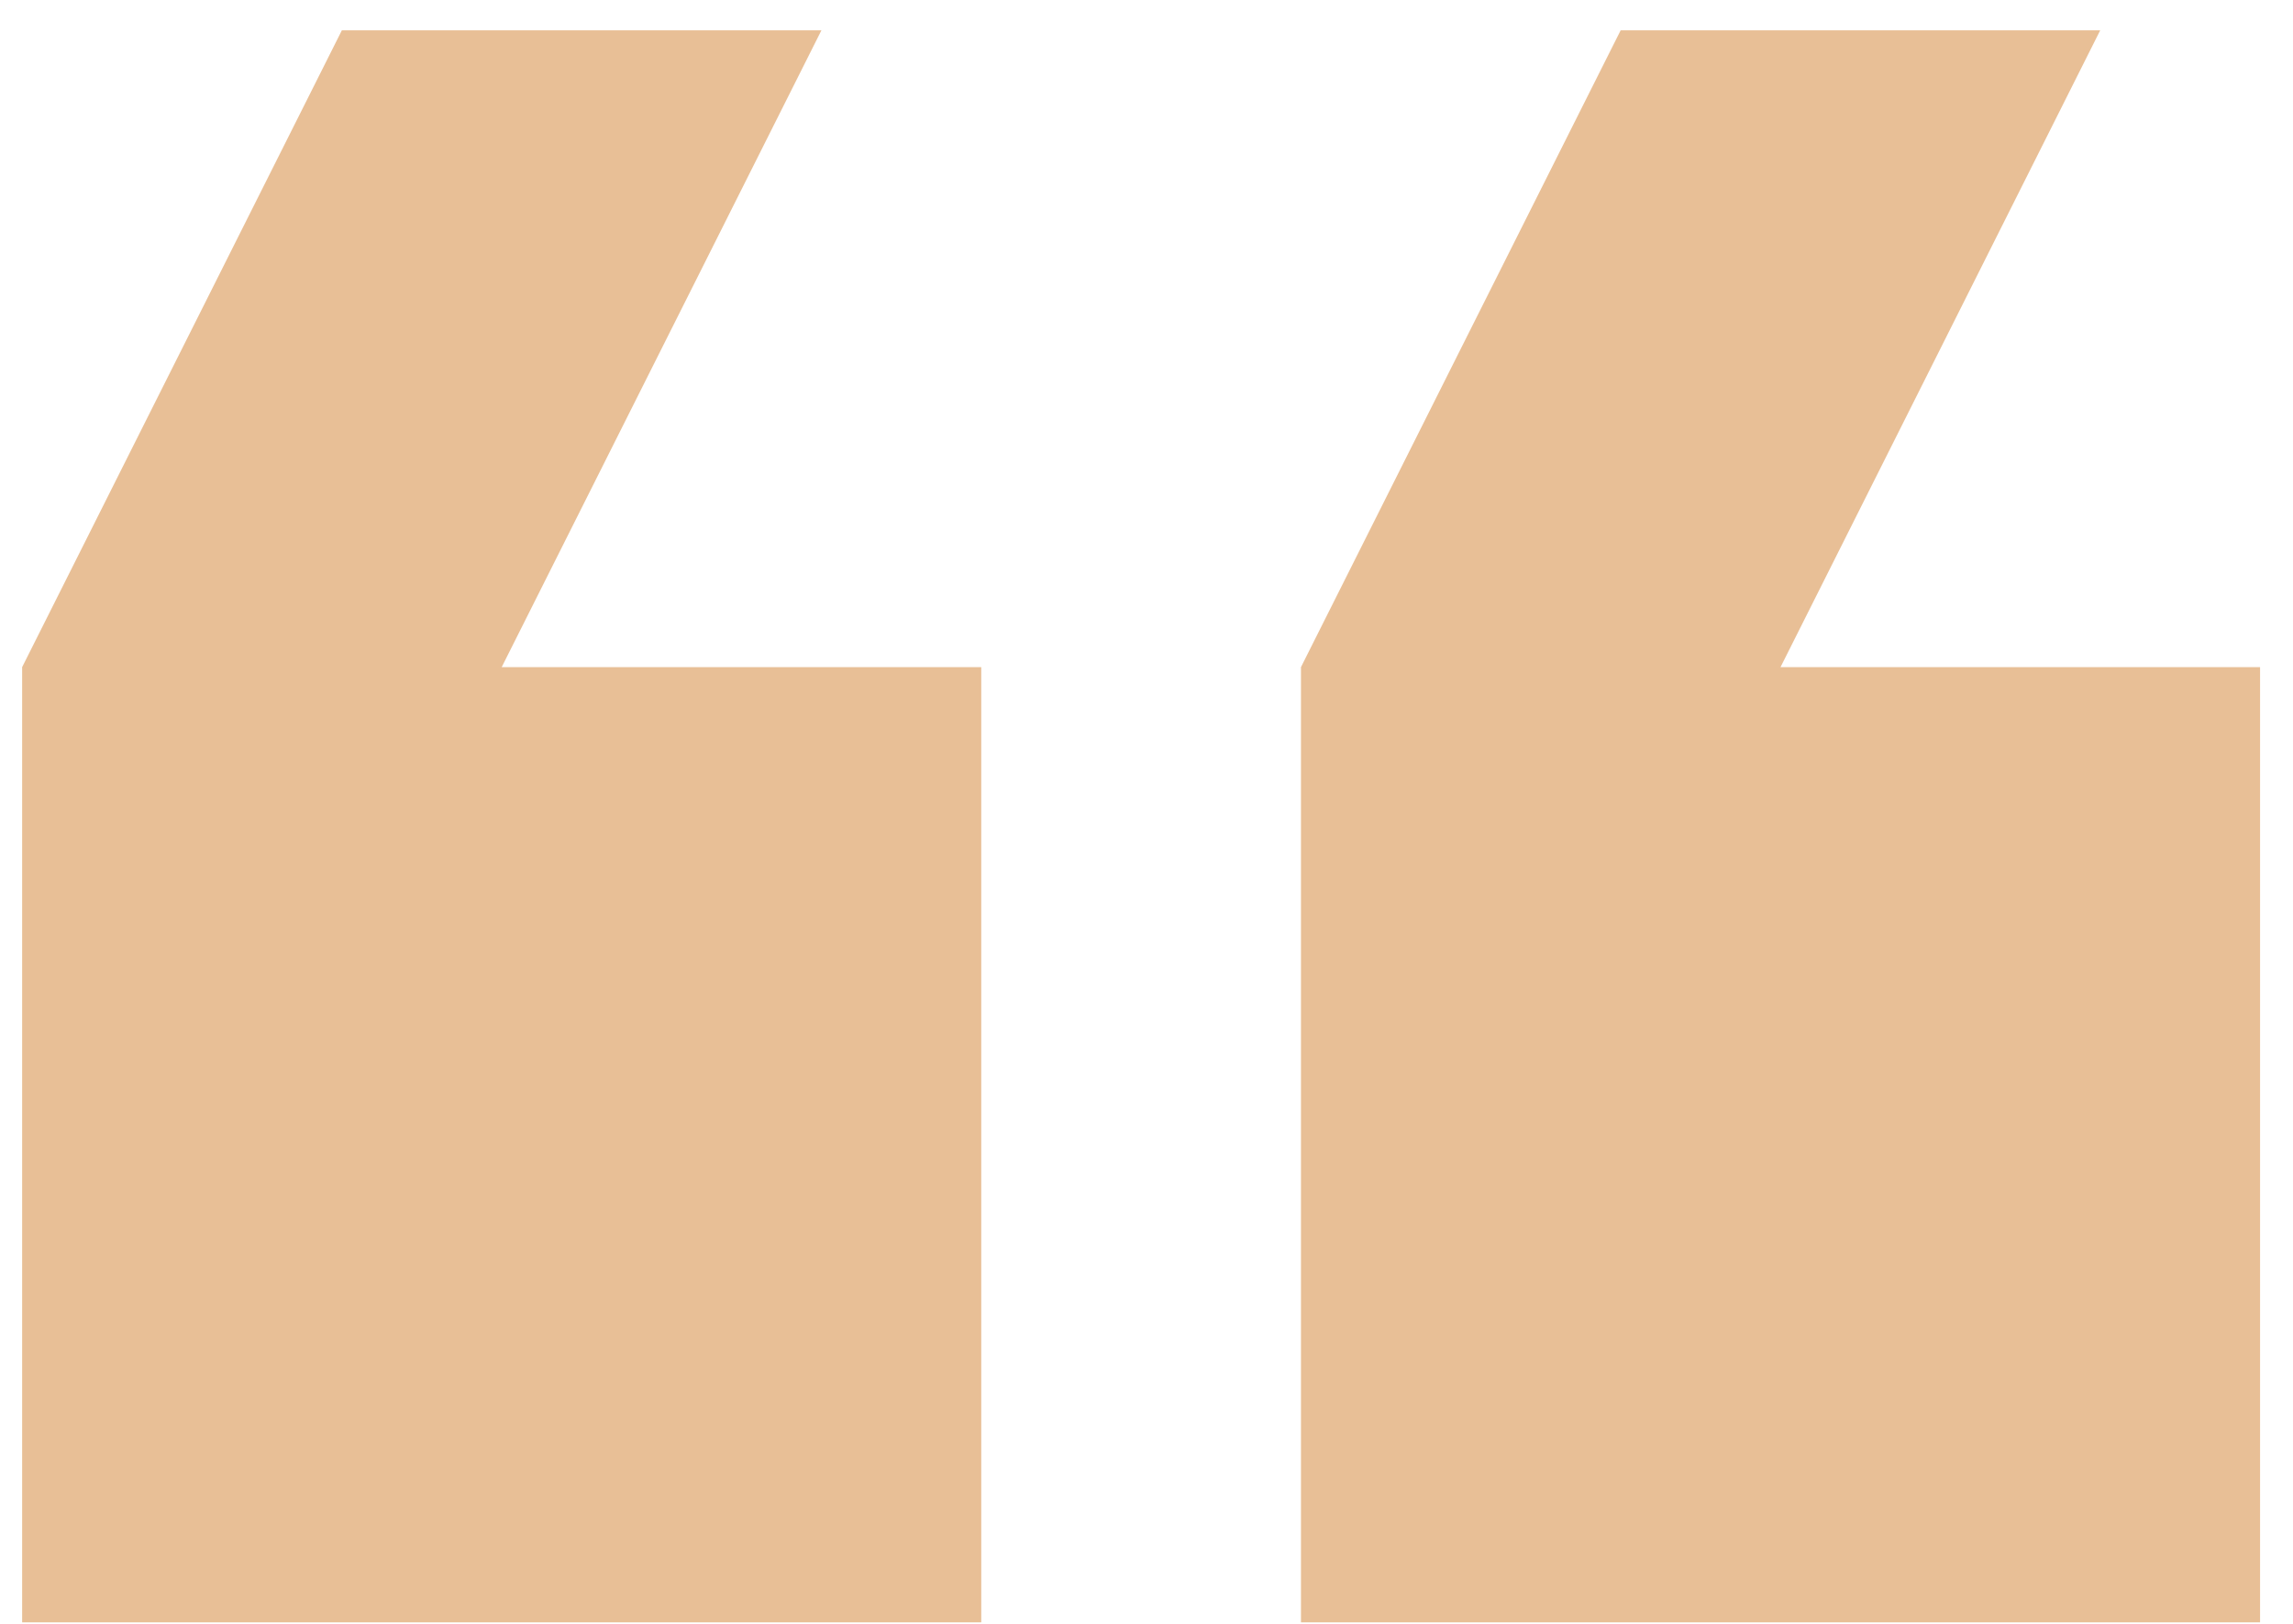 <svg width="72" height="51" viewBox="0 0 72 51" fill="none" xmlns="http://www.w3.org/2000/svg">
<g clip-path="url(#clip0_493_6882)">
<path d="M65.946 0.953L50.888 0.953L40.85 20.953V50.953H70.966V20.953H55.908L65.946 0.953ZM25.792 0.953L10.734 0.953L0.695 20.953L0.695 50.953H30.811V20.953H15.753L25.792 0.953Z" fill="#E8BF96"/>
</g>
<defs>
<clipPath id="clip0_493_6882">
<rect width="71" height="50" fill="white" transform="translate(0.195 0.953)"/>
</clipPath>
</defs>
</svg>
